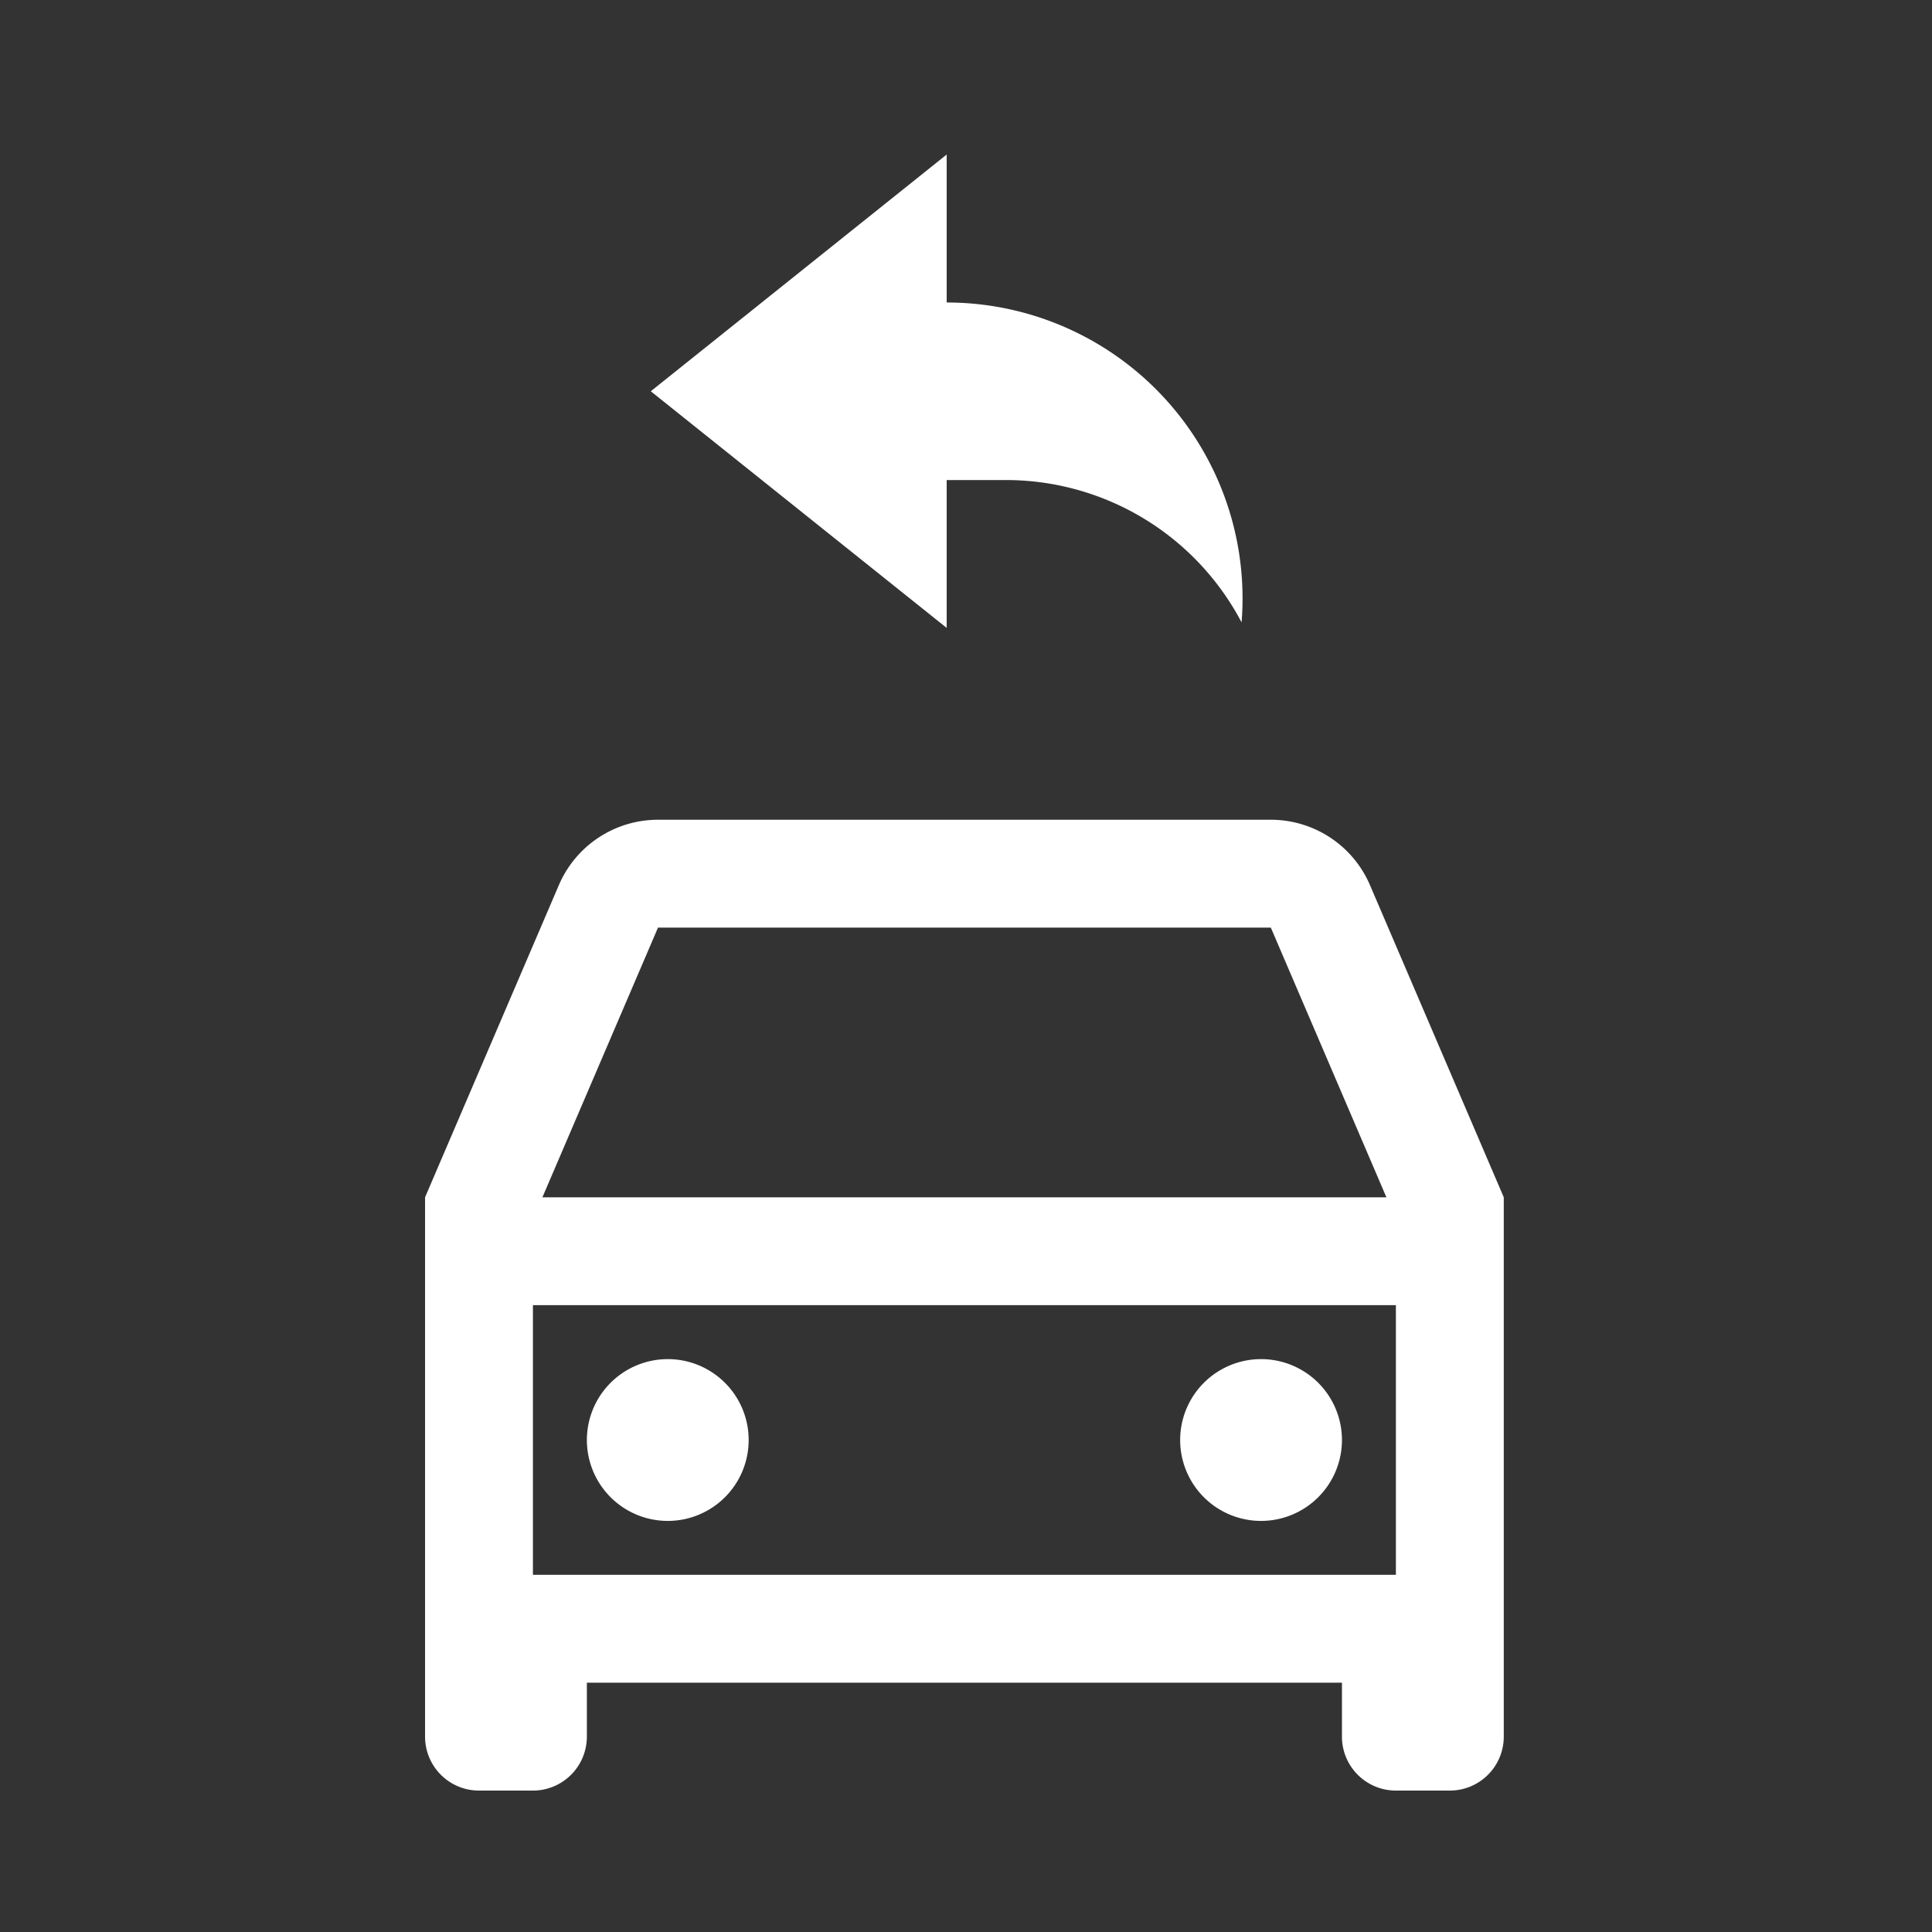 <svg xmlns="http://www.w3.org/2000/svg" width="100" height="100" viewBox="0 0 100 100">
  <rect x="0" y="0" width="100" height="100" fill="#333333" stroke="none"/>
  <g id="グループ_16471" data-name="グループ 16471" transform="translate(-17274 4104)">
    <rect id="長方形_7530" data-name="長方形 7530" width="100" height="100" transform="translate(17274 -4104)" fill="#fff" opacity="0"/>
    <g id="グループ_16470" data-name="グループ 16470" transform="translate(1.095 164.159)">
      <path id="car-line" d="M49.458,48.667H10.375v2.792A2.792,2.792,0,0,1,7.583,54.25H4.792A2.792,2.792,0,0,1,2,51.458V23.542L8.925,7.384A5.583,5.583,0,0,1,14.057,4h31.72a5.583,5.583,0,0,1,5.132,3.384l6.925,16.158V51.458a2.792,2.792,0,0,1-2.792,2.792H52.25a2.792,2.792,0,0,1-2.792-2.792ZM52.25,29.125H7.583V43.083H52.25ZM8.074,23.542H51.759L45.777,9.583H14.057Zm6.488,16.75A4.187,4.187,0,1,1,18.75,36.1,4.188,4.188,0,0,1,14.562,40.292Zm30.708,0A4.187,4.187,0,1,1,49.458,36.1,4.188,4.188,0,0,1,45.271,40.292Z" transform="translate(17292.906 -4229.729)" fill="#fff"/>
      <path id="reply-fill" d="M16.315,28.5,1,16.252,16.315,4v7.657A15.315,15.315,0,0,1,31.629,26.972q0,.627-.05,1.242a13.781,13.781,0,0,0-12.2-7.367H16.315Z" transform="translate(17305.59 -4264.159)" fill="#fff"/>
    </g>
  </g>
</svg>
